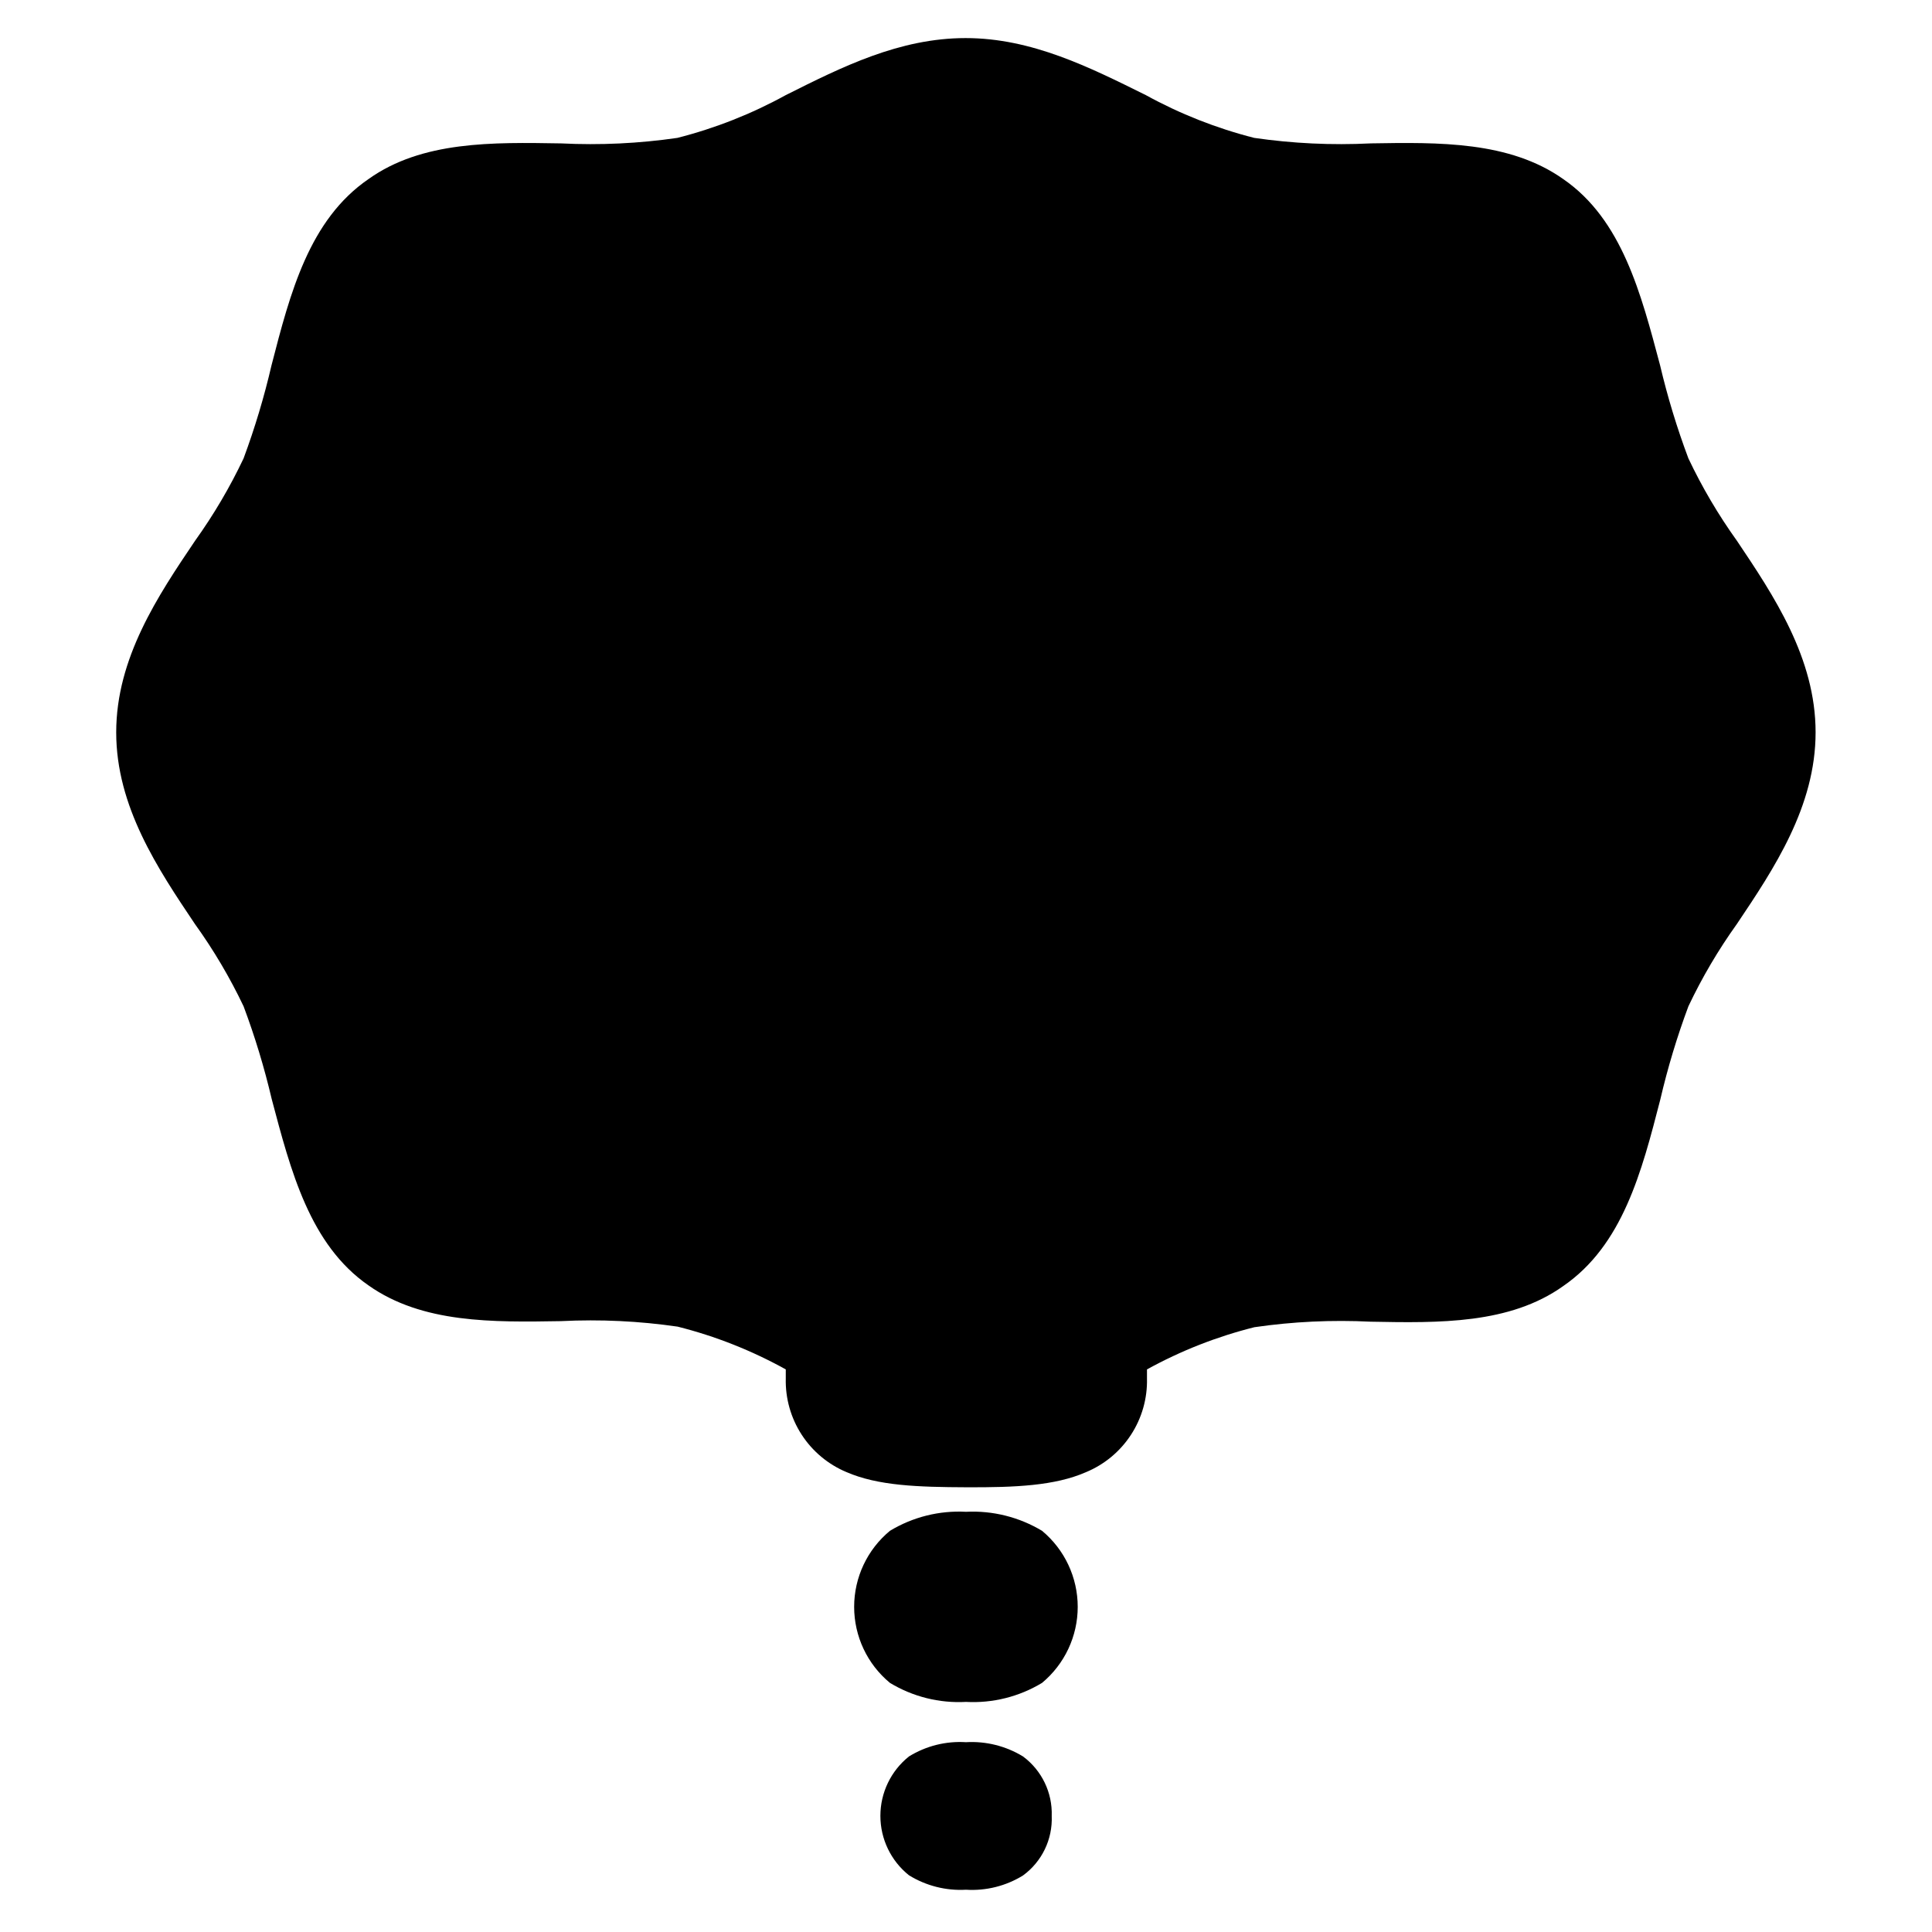 <?xml version="1.0" encoding="UTF-8"?>
<!-- Uploaded to: ICON Repo, www.iconrepo.com, Generator: ICON Repo Mixer Tools -->
<svg fill="#000000" width="800px" height="800px" version="1.1" viewBox="144 144 512 512" xmlns="http://www.w3.org/2000/svg">
 <g>
  <path d="m208.55 410.68c3.008 8.027 5.5 16.238 7.457 24.586 5.039 18.992 10.078 38.594 25.645 49.375 14.258 10.078 32.949 9.773 51.086 9.473v-0.004c10.301-0.512 20.625-0.02 30.832 1.461 10.008 2.516 19.645 6.328 28.668 11.336v2.418c-0.125 5.269 1.34 10.453 4.207 14.875 2.867 4.422 7.004 7.879 11.863 9.914 8.363 3.629 18.895 3.981 31.84 4.031 12.949 0.051 23.375-0.402 31.59-3.981 4.898-2.016 9.07-5.469 11.965-9.902 2.898-4.434 4.383-9.641 4.258-14.938v-2.418c8.965-4.941 18.535-8.699 28.465-11.184 10.207-1.484 20.531-1.973 30.832-1.461 18.137 0.352 36.828 0.656 50.984-9.422 15.77-10.832 20.809-30.23 25.746-49.422 1.953-8.398 4.445-16.66 7.457-24.738 3.621-7.641 7.922-14.941 12.848-21.816 9.773-14.559 20.859-31.086 20.859-50.785s-11.082-36.223-20.859-50.785v0.004c-4.926-6.875-9.227-14.176-12.848-21.816-3.027-8.059-5.535-16.305-7.508-24.688-5.039-18.941-10.078-38.594-25.645-49.324-14.258-10.078-32.949-9.773-51.086-9.473l0.004 0.004c-10.301 0.512-20.629 0.023-30.836-1.461-10.012-2.547-19.664-6.356-28.715-11.336-14.863-7.356-30.23-15.113-47.762-15.113s-32.797 7.656-47.66 15.113c-9.055 4.981-18.703 8.789-28.719 11.336-10.207 1.484-20.531 1.973-30.832 1.461-18.137-0.301-36.828-0.656-50.984 9.422-15.77 10.781-20.809 30.23-25.746 49.375v-0.004c-1.941 8.379-4.414 16.625-7.406 24.688-3.621 7.641-7.922 14.941-12.848 21.816-9.824 14.559-20.906 31.086-20.906 50.785 0 19.695 11.082 36.223 20.855 50.781 4.945 6.871 9.262 14.172 12.898 21.816z"/>
  <path d="m420.15 549.68c-6.07-3.644-13.086-5.398-20.152-5.039-7.074-0.379-14.094 1.375-20.152 5.039-6.012 4.969-9.488 12.355-9.488 20.152s3.477 15.188 9.488 20.152c6.059 3.664 13.078 5.422 20.152 5.039 7.07 0.383 14.09-1.375 20.152-5.039 5.992-4.977 9.457-12.363 9.457-20.152 0-7.789-3.465-15.176-9.457-20.152z"/>
  <path d="m415.11 609.48c-4.535-2.769-9.809-4.09-15.113-3.781-5.309-0.336-10.59 0.984-15.117 3.781-4.785 3.824-7.57 9.617-7.57 15.742s2.785 11.918 7.57 15.742c4.527 2.797 9.805 4.133 15.117 3.832 5.305 0.336 10.59-0.984 15.113-3.781 5.008-3.656 7.859-9.57 7.606-15.77 0.211-6.184-2.633-12.078-7.606-15.766z"/>
 </g>
</svg>